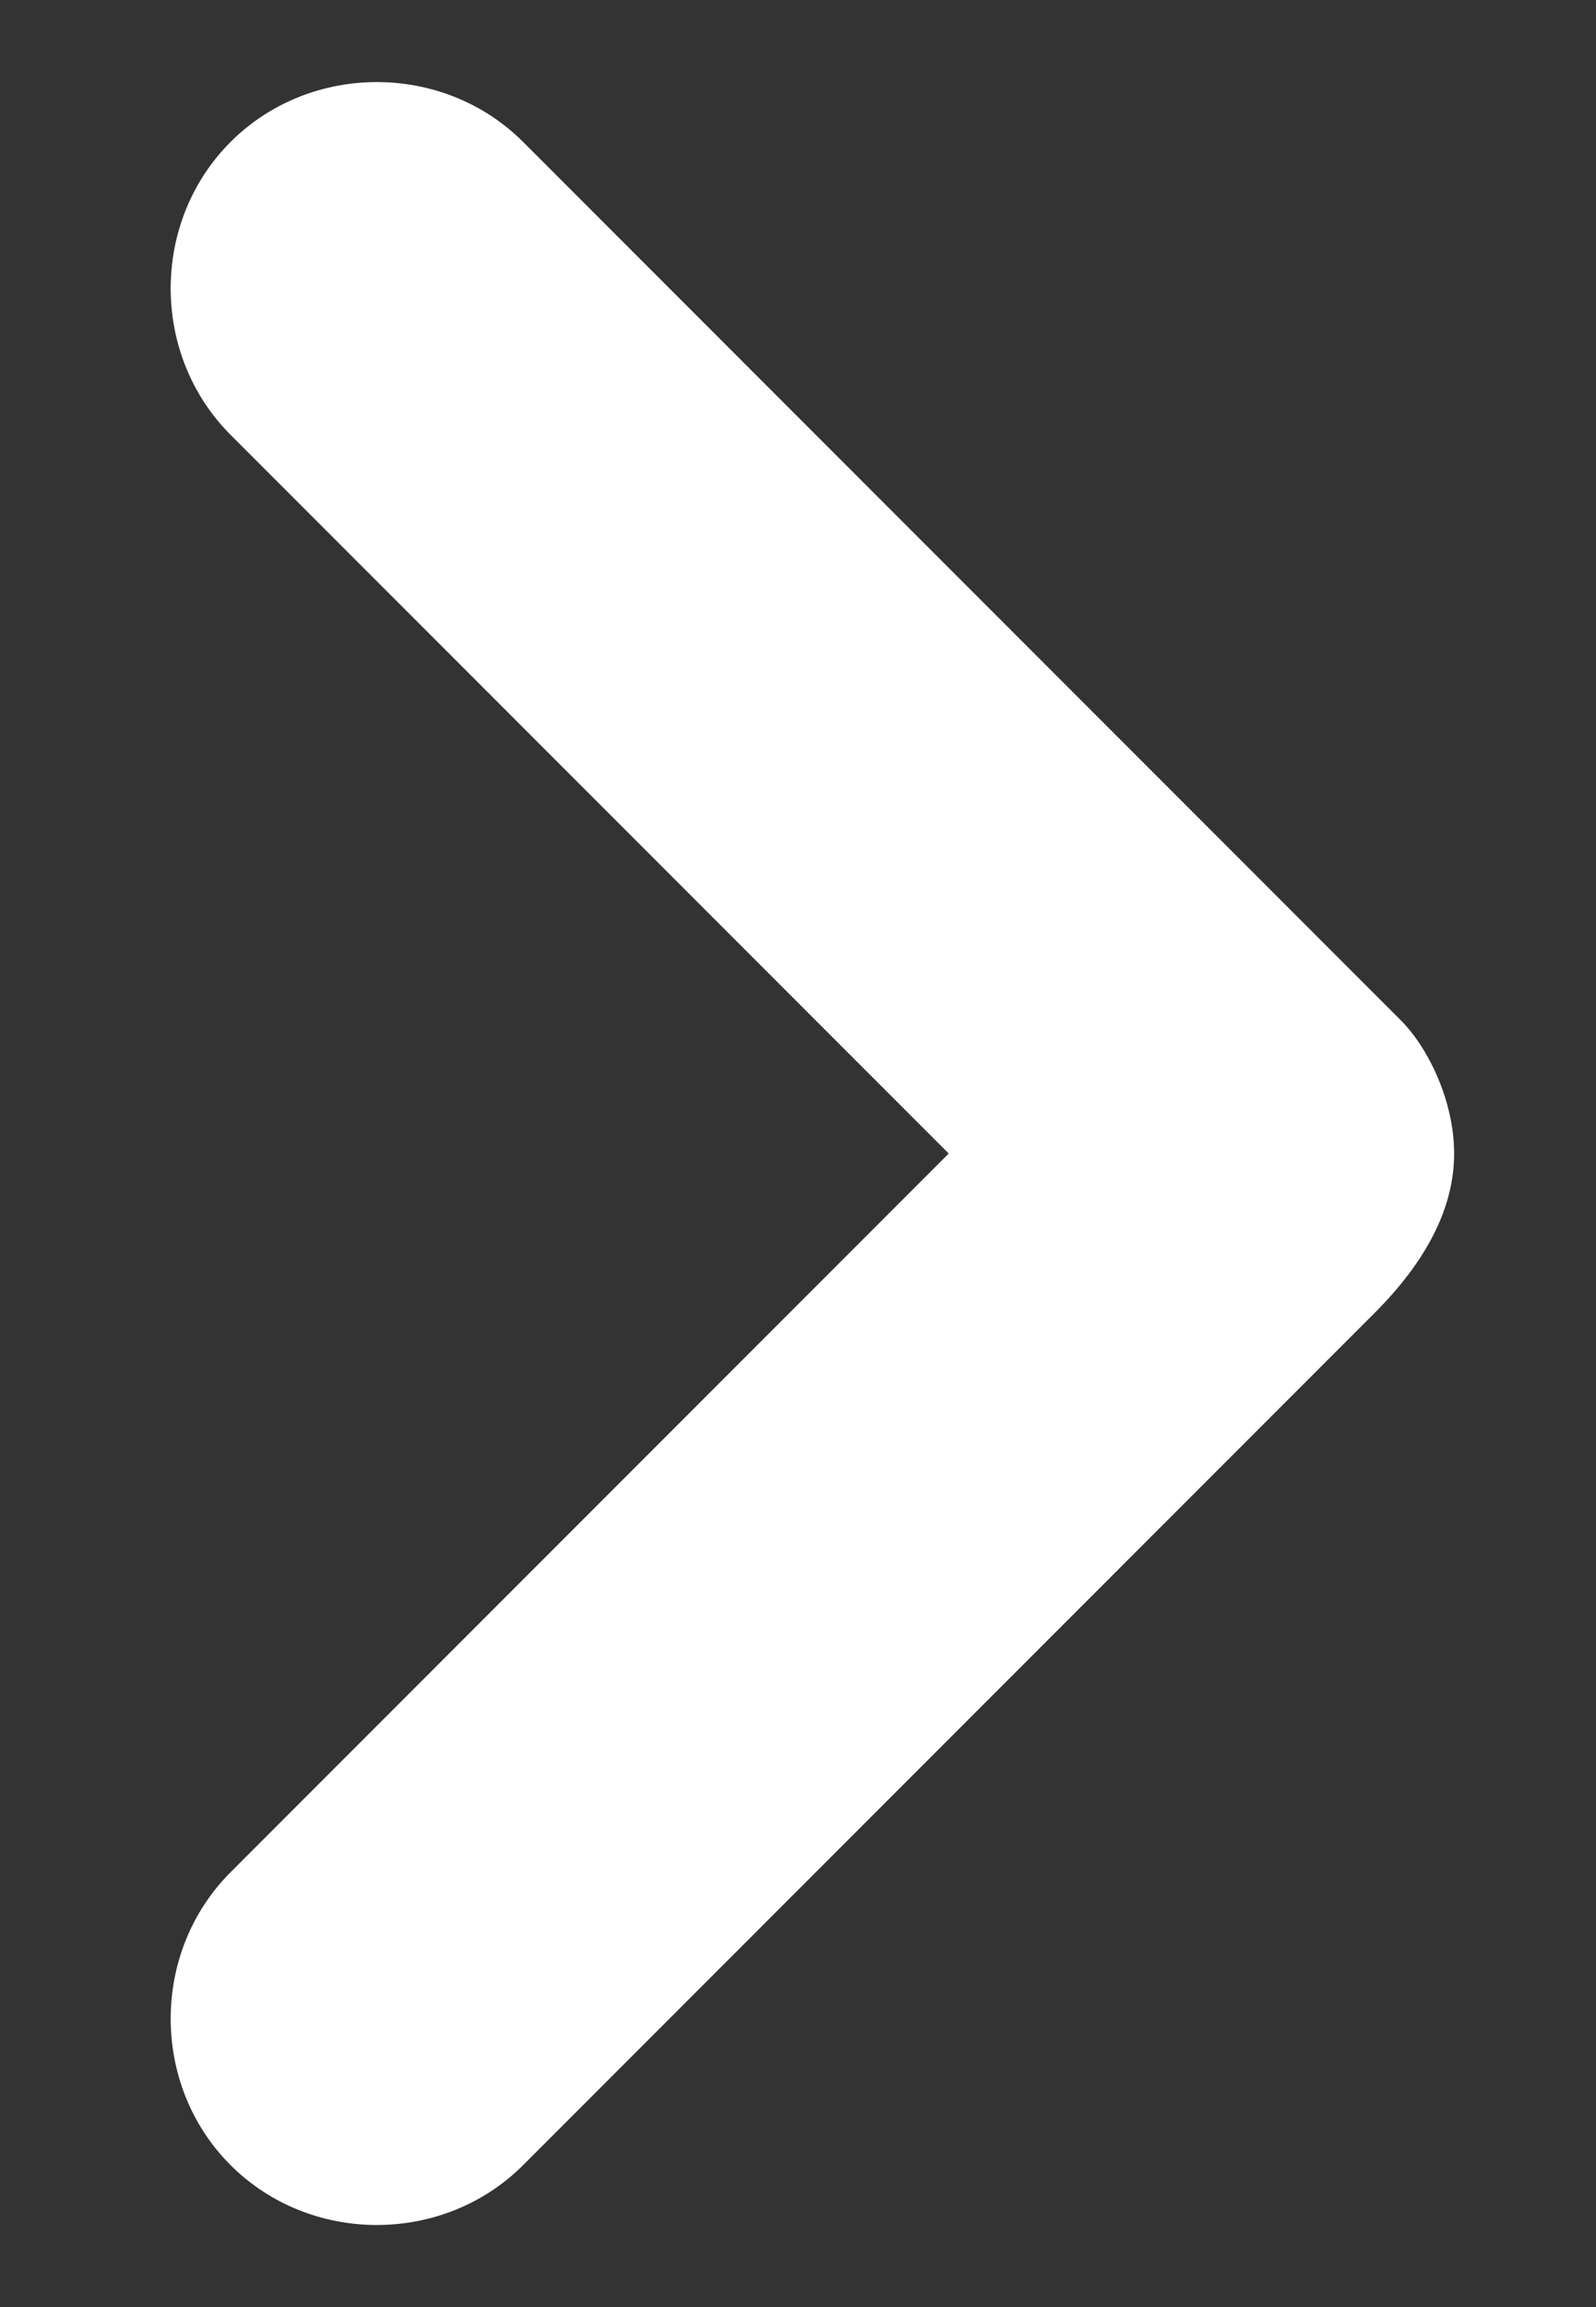<svg width="9" height="13" viewBox="0 0 9 13" fill="none" xmlns="http://www.w3.org/2000/svg">
  <rect x="0" y="0" width="9" height="13" fill="#333333" stroke="none"/>
  <path d="M8.2 6.5C8.2 6.2 8.05 5.9 7.9 5.75L2.95 0.8C2.5 0.35 1.75 0.35 1.3 0.8C0.85 1.25 0.85 2 1.3 2.45L5.35 6.5L1.3 10.55C0.85 11 0.85 11.75 1.3 12.2C1.75 12.65 2.5 12.65 2.95 12.2L7.75 7.4C8.05 7.1 8.2 6.8 8.2 6.5Z" fill="white"/>
</svg>

